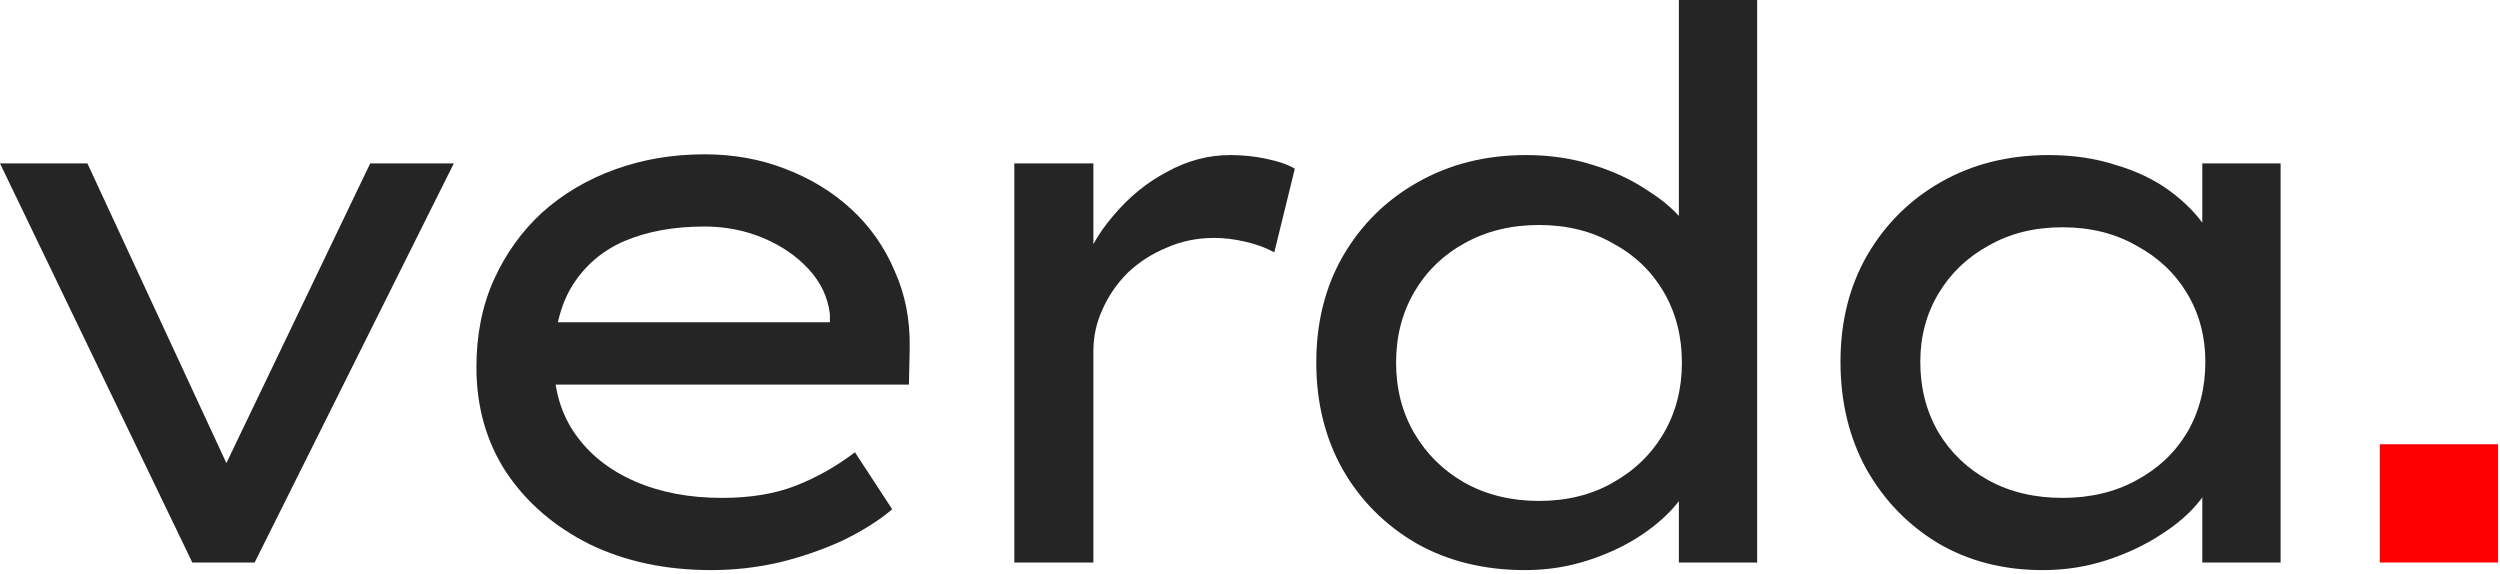 <?xml version="1.0" encoding="UTF-8"?> <svg xmlns="http://www.w3.org/2000/svg" width="148" height="34" viewBox="0 0 148 34" fill="none"> <path d="M140.885 26.3H147.885V33.3H140.885V26.3Z" fill="#FF0000"></path> <path d="M11.385 33.3L0 9.675H5.175L13.815 28.305L12.78 28.71L21.915 9.675H26.865L15.075 33.3H11.385Z" fill="#252525"></path> <path d="M42.109 33.75C39.409 33.75 37.009 33.24 34.909 32.22C32.809 31.17 31.159 29.745 29.959 27.945C28.789 26.145 28.204 24.075 28.204 21.735C28.204 19.815 28.549 18.09 29.239 16.56C29.929 15.03 30.874 13.71 32.074 12.6C33.304 11.49 34.744 10.635 36.394 10.035C38.044 9.435 39.814 9.135 41.704 9.135C43.414 9.135 45.004 9.42 46.474 9.99C47.974 10.56 49.279 11.355 50.389 12.375C51.499 13.395 52.354 14.61 52.954 16.02C53.584 17.4 53.884 18.93 53.854 20.61L53.809 22.77H31.984L30.949 19.08H49.804L49.129 19.665V18.585C49.009 17.595 48.589 16.71 47.869 15.93C47.149 15.15 46.249 14.535 45.169 14.085C44.089 13.635 42.934 13.41 41.704 13.41C39.904 13.41 38.329 13.695 36.979 14.265C35.659 14.835 34.624 15.72 33.874 16.92C33.154 18.09 32.794 19.59 32.794 21.42C32.794 23.07 33.214 24.495 34.054 25.695C34.894 26.895 36.064 27.825 37.564 28.485C39.064 29.145 40.789 29.475 42.739 29.475C44.419 29.475 45.874 29.235 47.104 28.755C48.334 28.275 49.504 27.615 50.614 26.775L52.819 30.15C52.039 30.81 51.064 31.425 49.894 31.995C48.724 32.535 47.464 32.97 46.114 33.3C44.794 33.6 43.459 33.75 42.109 33.75Z" fill="#252525"></path> <path d="M60.048 33.3V9.675H64.728V17.55L63.918 16.38C64.308 15.06 64.968 13.86 65.898 12.78C66.828 11.67 67.893 10.8 69.093 10.17C70.293 9.51 71.538 9.18 72.828 9.18C73.578 9.18 74.298 9.255 74.988 9.405C75.708 9.555 76.263 9.75 76.653 9.99L75.438 14.94C74.958 14.67 74.388 14.46 73.728 14.31C73.098 14.16 72.483 14.085 71.883 14.085C70.863 14.085 69.918 14.28 69.048 14.67C68.178 15.03 67.413 15.525 66.753 16.155C66.123 16.785 65.628 17.505 65.268 18.315C64.908 19.095 64.728 19.92 64.728 20.79V33.3H60.048Z" fill="#252525"></path> <path d="M90.299 33.75C87.869 33.75 85.724 33.225 83.864 32.175C82.004 31.095 80.549 29.64 79.499 27.81C78.449 25.95 77.924 23.835 77.924 21.465C77.924 19.095 78.449 16.995 79.499 15.165C80.579 13.305 82.049 11.85 83.909 10.8C85.799 9.72 87.944 9.18 90.344 9.18C91.754 9.18 93.074 9.375 94.304 9.765C95.564 10.155 96.674 10.68 97.634 11.34C98.624 11.97 99.389 12.675 99.929 13.455C100.469 14.205 100.739 14.955 100.739 15.705L99.389 15.795V0H104.024V33.3H99.389V27.315L100.289 27.45C100.289 28.17 100.004 28.89 99.434 29.61C98.894 30.33 98.159 31.005 97.229 31.635C96.299 32.265 95.234 32.775 94.034 33.165C92.834 33.555 91.589 33.75 90.299 33.75ZM91.109 29.655C92.759 29.655 94.214 29.295 95.474 28.575C96.764 27.855 97.769 26.88 98.489 25.65C99.209 24.42 99.569 23.025 99.569 21.465C99.569 19.905 99.209 18.51 98.489 17.28C97.769 16.05 96.764 15.09 95.474 14.4C94.214 13.68 92.759 13.32 91.109 13.32C89.459 13.32 87.989 13.68 86.699 14.4C85.439 15.09 84.449 16.05 83.729 17.28C83.009 18.51 82.649 19.905 82.649 21.465C82.649 23.025 83.009 24.42 83.729 25.65C84.449 26.88 85.439 27.855 86.699 28.575C87.989 29.295 89.459 29.655 91.109 29.655Z" fill="#252525"></path> <path d="M120.927 33.75C118.617 33.75 116.562 33.225 114.762 32.175C112.962 31.095 111.537 29.625 110.487 27.765C109.467 25.905 108.957 23.79 108.957 21.42C108.957 19.05 109.482 16.95 110.532 15.12C111.612 13.26 113.082 11.805 114.942 10.755C116.802 9.705 118.917 9.18 121.287 9.18C122.727 9.18 124.047 9.375 125.247 9.765C126.477 10.125 127.542 10.635 128.442 11.295C129.342 11.955 130.062 12.69 130.602 13.5C131.142 14.28 131.442 15.105 131.502 15.975L130.377 15.795V9.675H135.012V33.3H130.377V27.315L131.367 27.27C131.247 28.02 130.887 28.785 130.287 29.565C129.717 30.315 128.937 31.005 127.947 31.635C126.987 32.265 125.907 32.775 124.707 33.165C123.507 33.555 122.247 33.75 120.927 33.75ZM122.097 29.475C123.747 29.475 125.202 29.13 126.462 28.44C127.752 27.75 128.757 26.805 129.477 25.605C130.197 24.375 130.557 22.98 130.557 21.42C130.557 19.92 130.197 18.57 129.477 17.37C128.757 16.17 127.752 15.225 126.462 14.535C125.202 13.815 123.747 13.455 122.097 13.455C120.447 13.455 118.992 13.815 117.732 14.535C116.472 15.225 115.482 16.17 114.762 17.37C114.042 18.57 113.682 19.92 113.682 21.42C113.682 22.98 114.042 24.375 114.762 25.605C115.482 26.805 116.472 27.75 117.732 28.44C118.992 29.13 120.447 29.475 122.097 29.475Z" fill="#252525"></path> </svg> 